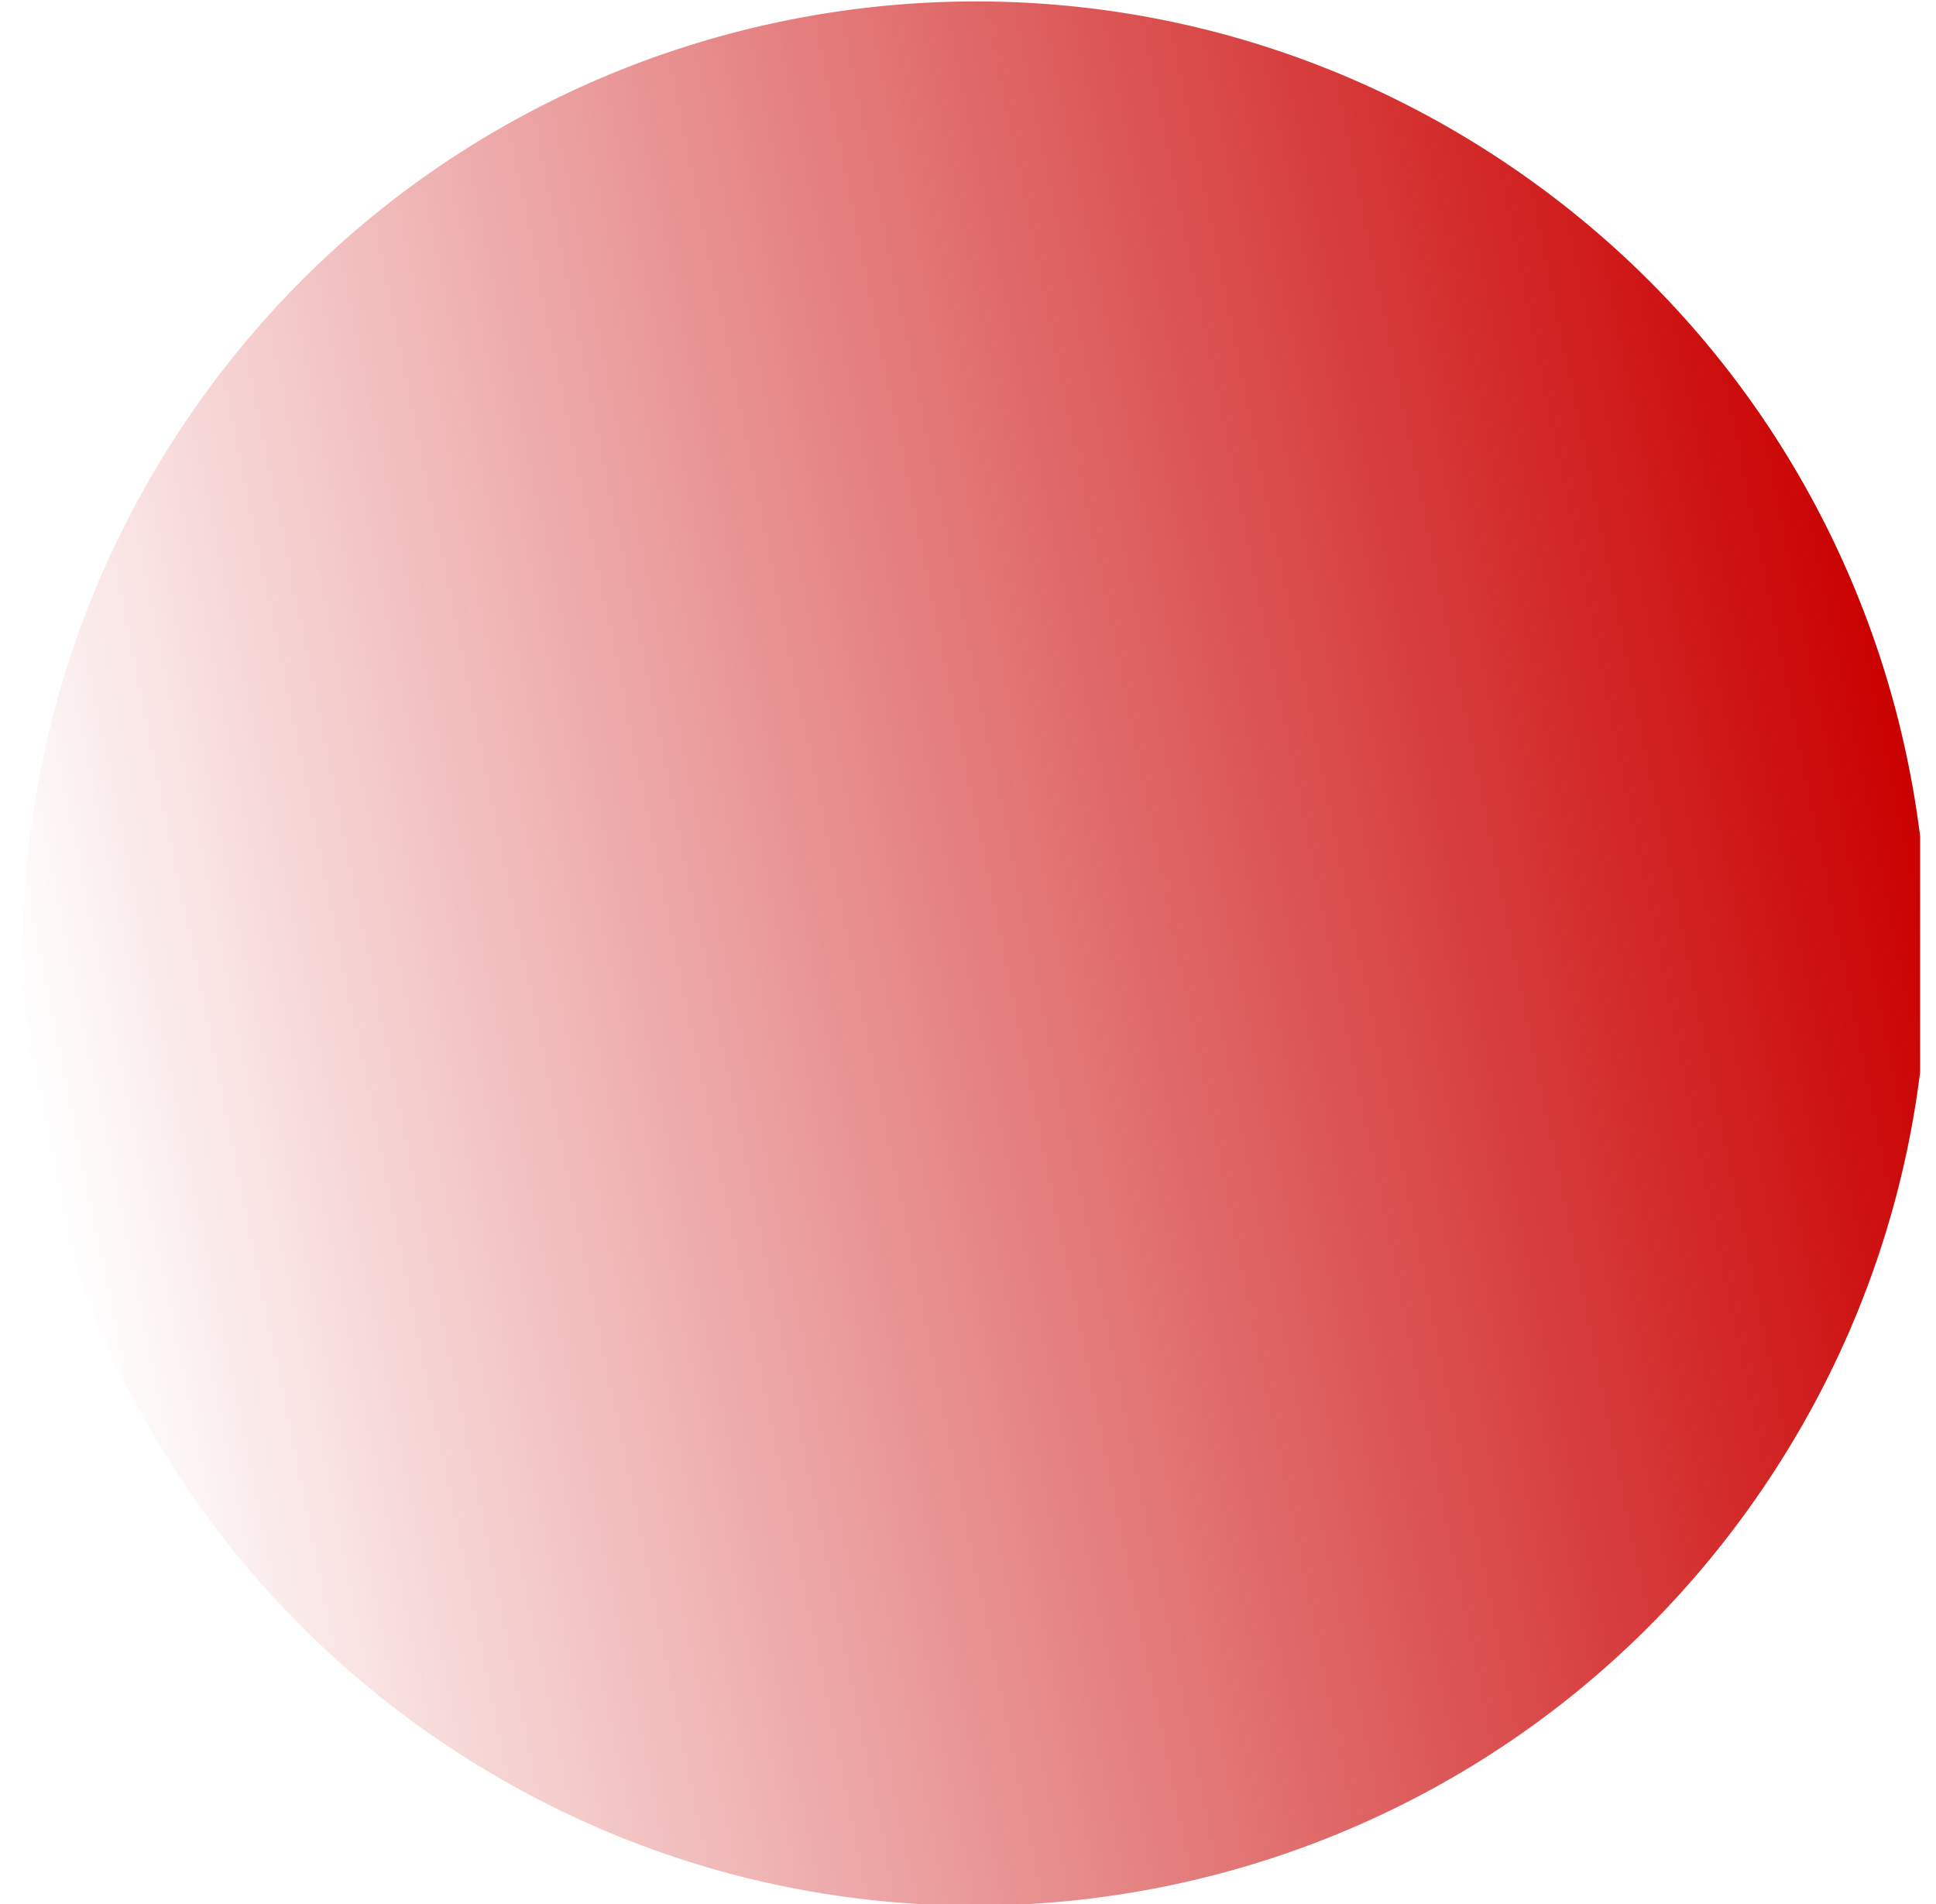 <svg width="61" height="60" viewBox="0 0 61 60" fill="none" xmlns="http://www.w3.org/2000/svg">
<g clip-path="url(#clip0_4913_22308)">
<path d="M55.735 46.619C64.888 32.808 61.11 14.192 47.299 5.04C33.488 -4.112 14.872 -0.335 5.72 13.477C-3.432 27.288 0.345 45.904 14.156 55.056C27.968 64.208 46.583 60.431 55.735 46.619Z" fill="url(#paint0_linear_4913_22308)"/>
</g>
<defs>
<linearGradient id="paint0_linear_4913_22308" x1="1.327" y1="36.012" x2="60.127" y2="24.081" gradientUnits="userSpaceOnUse">
<stop stop-color="#CA0000" stop-opacity="0"/>
<stop offset="1" stop-color="#CA0000"/>
</linearGradient>
<clipPath id="clip0_4913_22308">
<rect width="60" height="60" fill="white" transform="translate(0.5)"/>
</clipPath>
</defs>
</svg>
